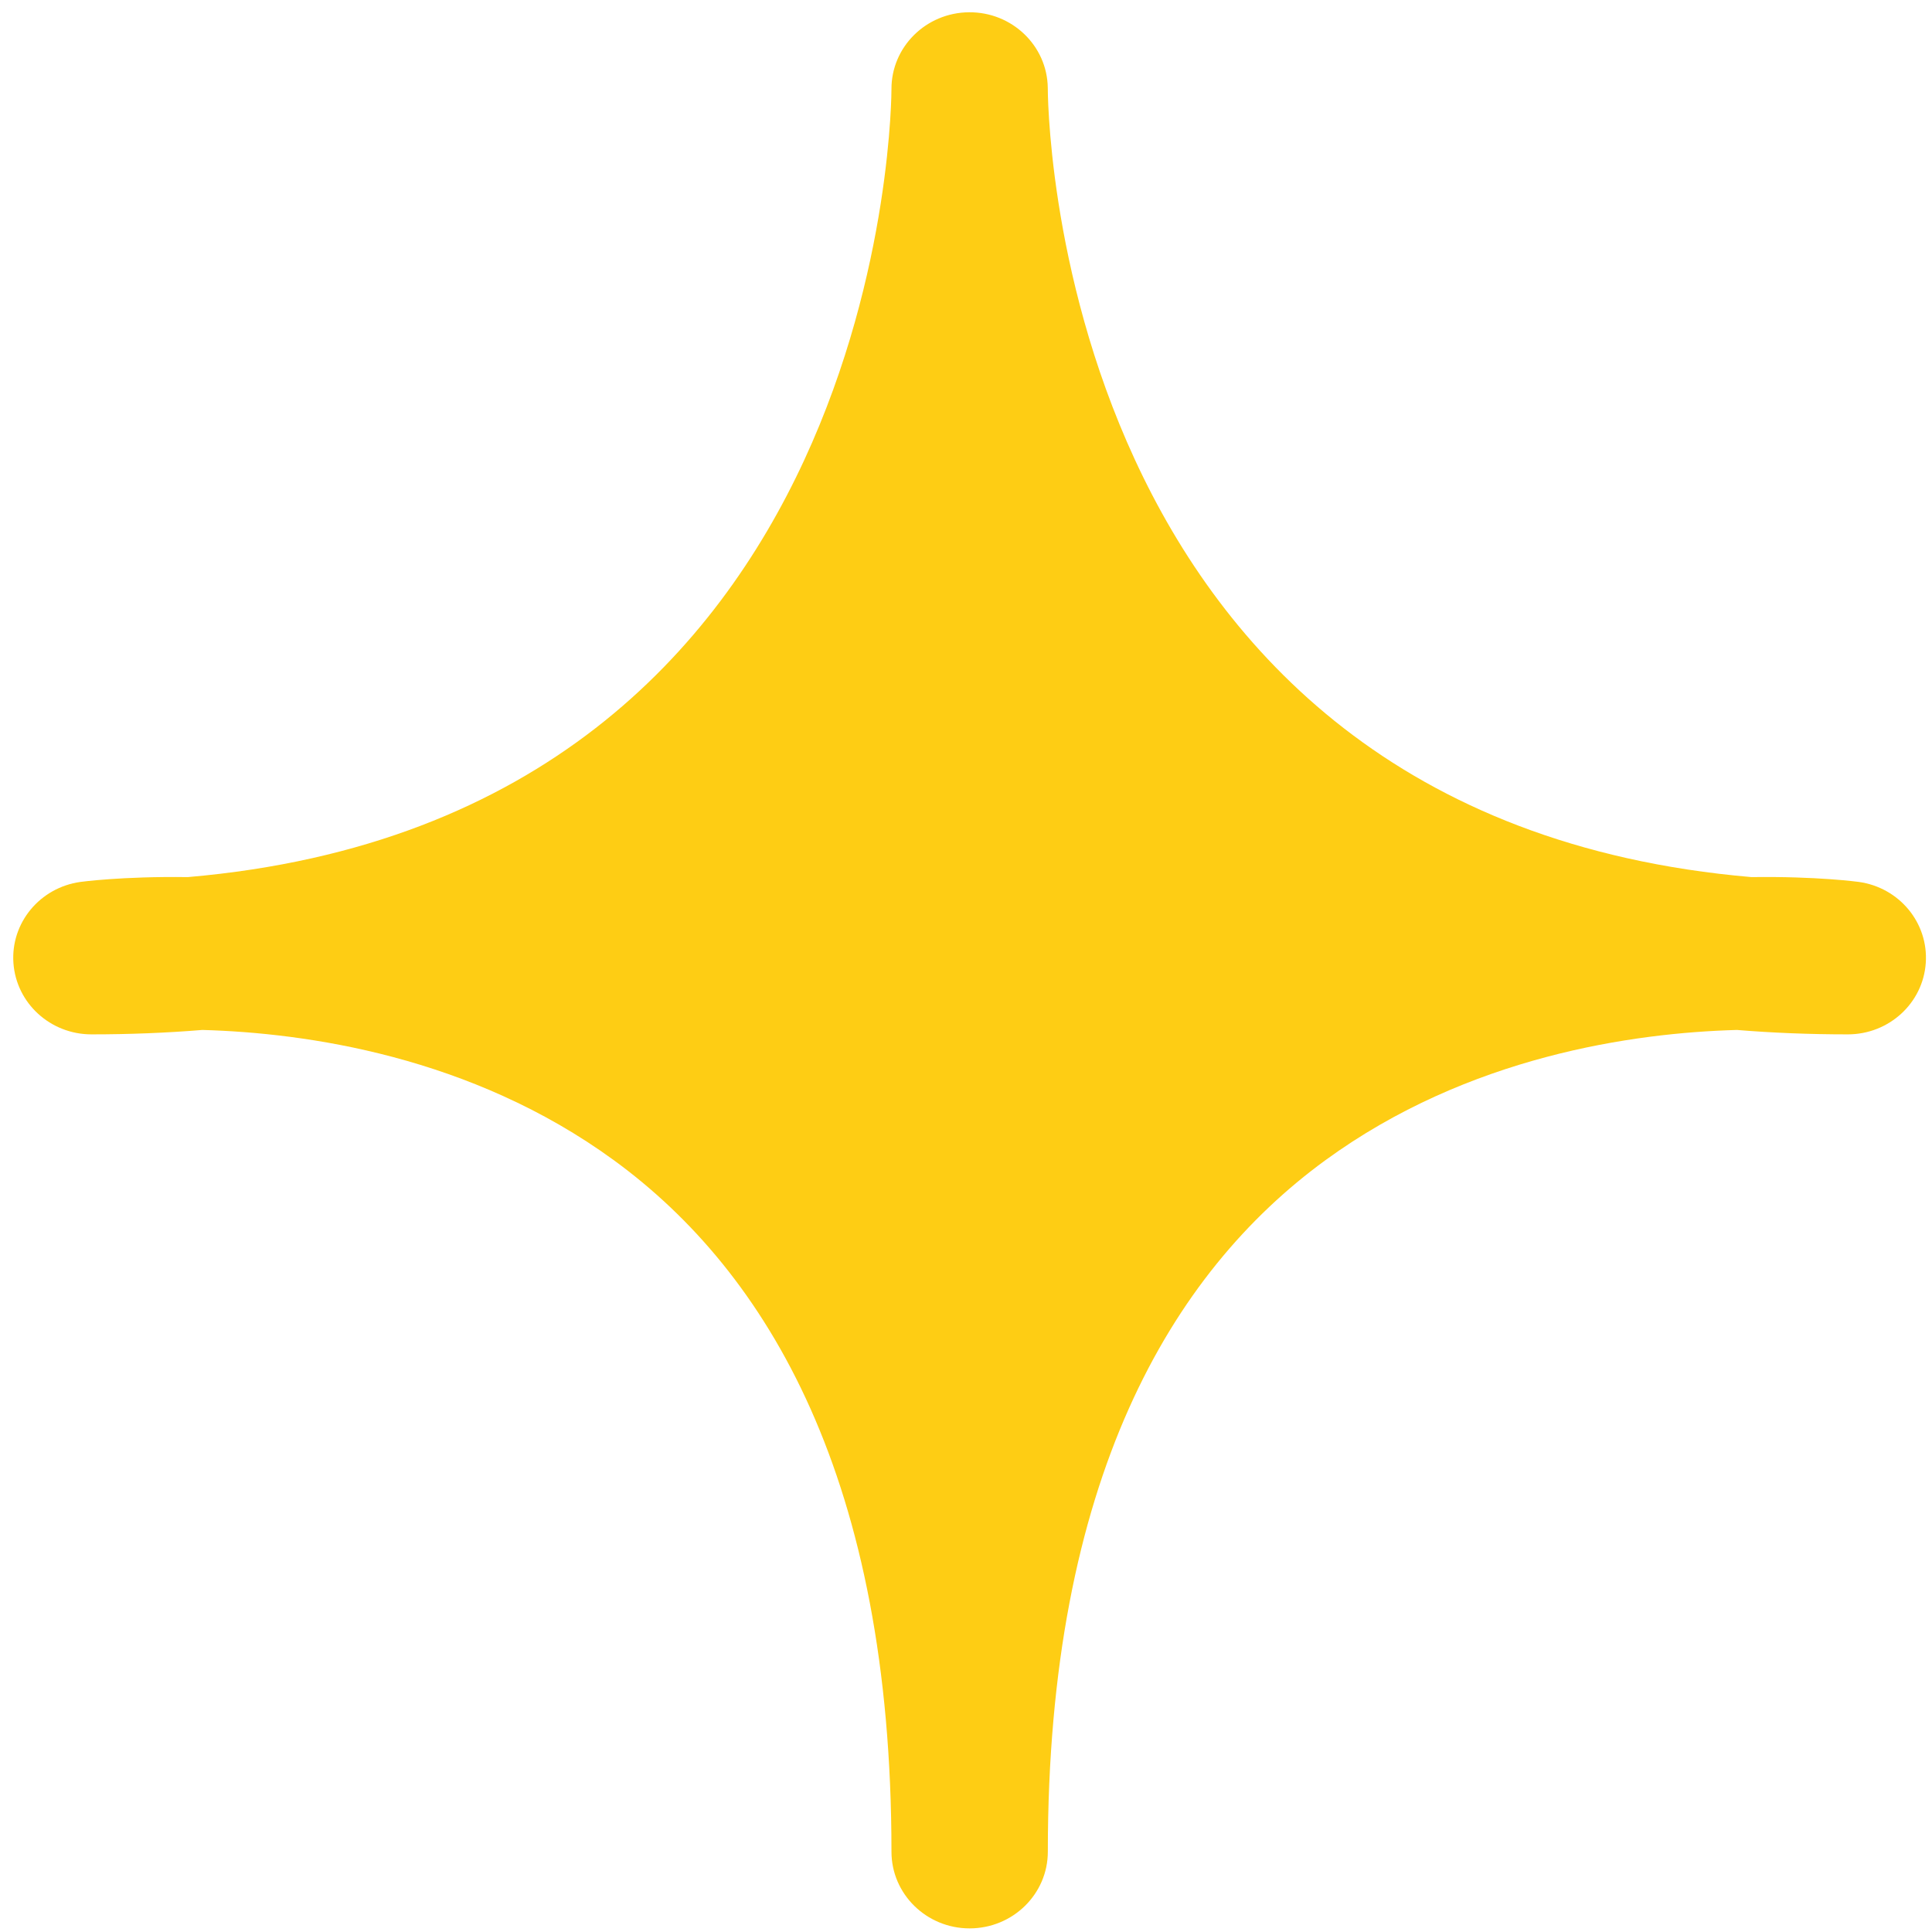 <?xml version="1.0" encoding="UTF-8" standalone="no"?>
<!DOCTYPE svg PUBLIC "-//W3C//DTD SVG 1.1//EN" "http://www.w3.org/Graphics/SVG/1.1/DTD/svg11.dtd">
<svg width="100%" height="100%" viewBox="0 0 200 200" version="1.1" xmlns="http://www.w3.org/2000/svg" xmlns:xlink="http://www.w3.org/1999/xlink" xml:space="preserve" xmlns:serif="http://www.serif.com/" style="fill-rule:evenodd;clip-rule:evenodd;stroke-linejoin:round;stroke-miterlimit:2;">
    <g transform="matrix(5.283,0,0,5.02,19.442,110.064)">
        <path d="M0,-3.838C13.821,-5.091 13.788,-20.089 13.788,-20.089C13.786,-20.958 14.465,-21.665 15.308,-21.672C16.15,-21.679 16.84,-20.983 16.851,-20.114C16.851,-20.114 16.806,-5.092 30.64,-3.838C31.928,-3.857 32.74,-3.739 32.74,-3.739C33.537,-3.624 34.111,-2.893 34.055,-2.065C34,-1.236 33.332,-0.595 32.527,-0.595C31.773,-0.595 31.049,-0.626 30.354,-0.686C28.333,-0.627 25.092,-0.149 22.291,2C19.266,4.322 16.852,8.598 16.852,16.26C16.852,17.133 16.166,17.841 15.319,17.841C14.474,17.841 13.788,17.133 13.788,16.26C13.788,8.598 11.373,4.322 8.348,2C5.547,-0.149 2.306,-0.627 0.285,-0.686C-0.41,-0.626 -1.134,-0.595 -1.888,-0.595C-2.693,-0.595 -3.36,-1.236 -3.417,-2.065C-3.473,-2.893 -2.898,-3.624 -2.101,-3.739C-2.101,-3.739 -1.288,-3.857 0,-3.838" style="fill:rgb(254,205,20);fill-rule:nonzero;"/>
    </g>
</svg>
